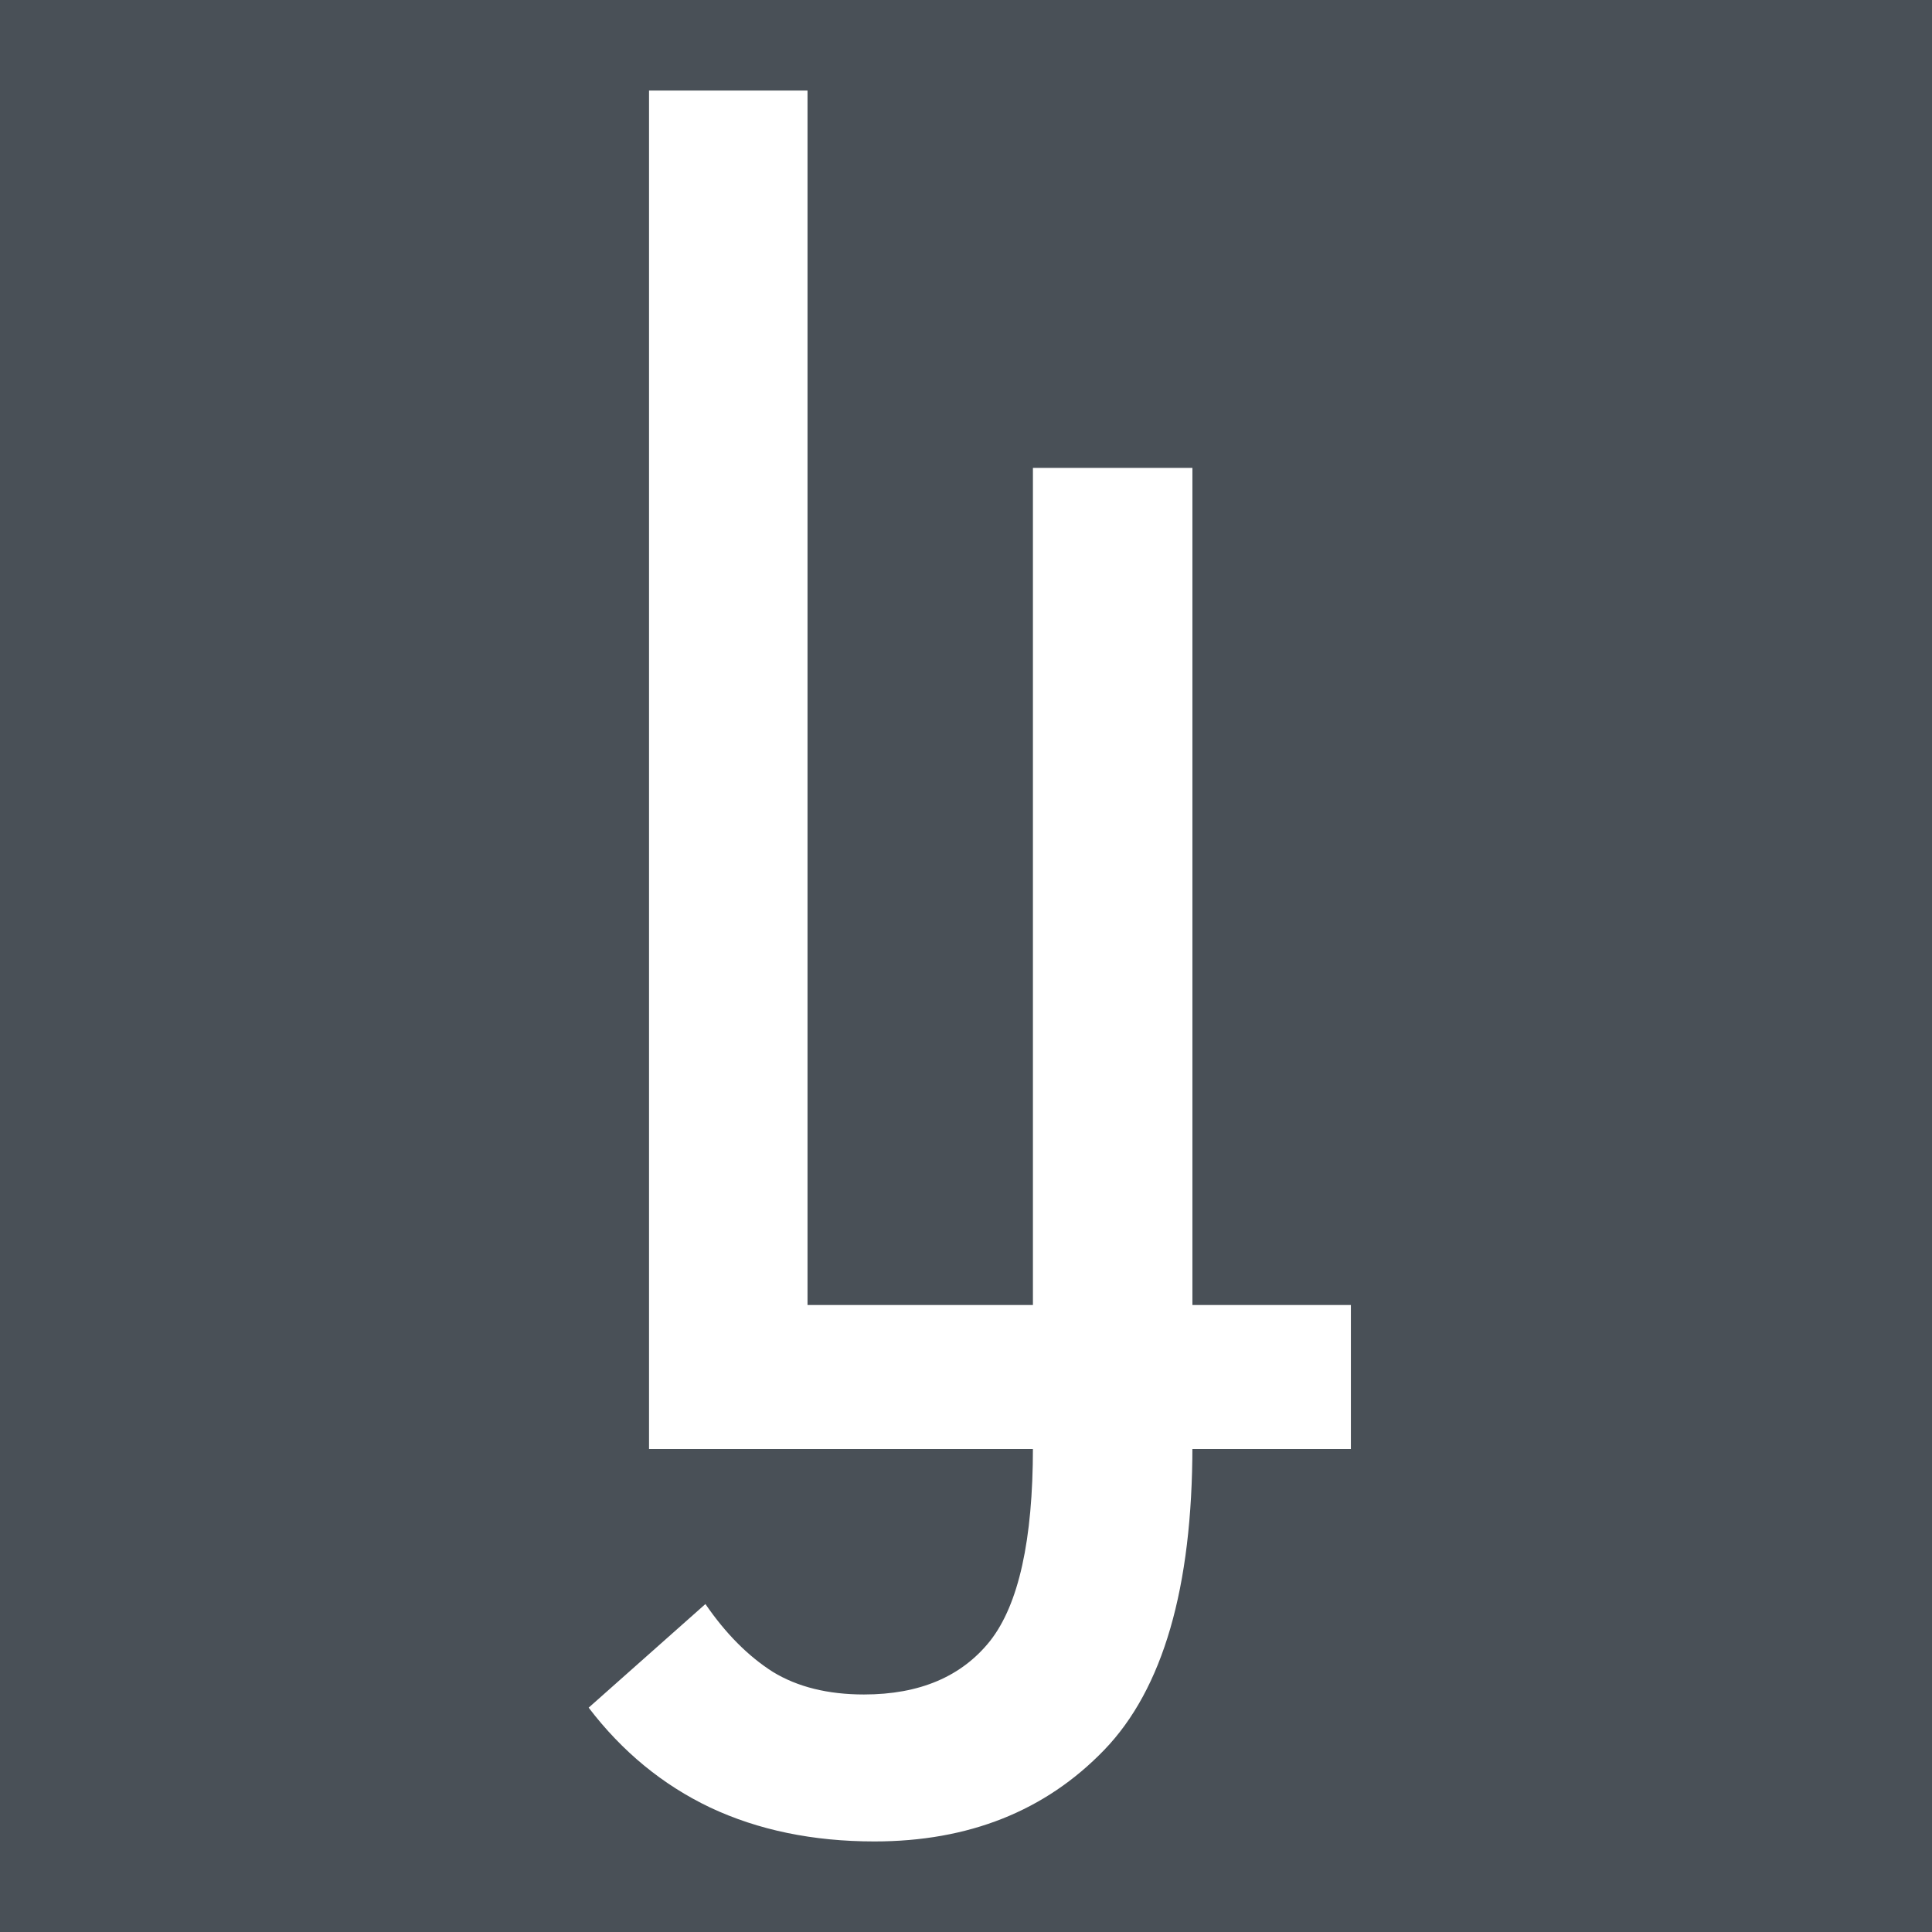 <svg width="256" height="256" viewBox="0 0 256 256" fill="none" xmlns="http://www.w3.org/2000/svg">
<rect width="256" height="256" fill="#495057"/>
<path d="M179 192H86V12H107V172.921H179V192Z" fill="white"/>
<path d="M158 191.572C158 210.38 154.101 223.819 146.302 231.892C138.503 239.964 128.356 244 115.862 244C107.727 244 100.474 242.502 94.101 239.506C87.811 236.51 82.444 232.1 78 226.274L93.472 212.543C96.155 216.455 99.132 219.45 102.403 221.531C105.673 223.528 109.698 224.527 114.478 224.527C121.857 224.527 127.434 222.155 131.208 217.412C134.981 212.585 136.868 204.055 136.868 191.822V62H158V191.572Z" fill="white"/>
</svg>

